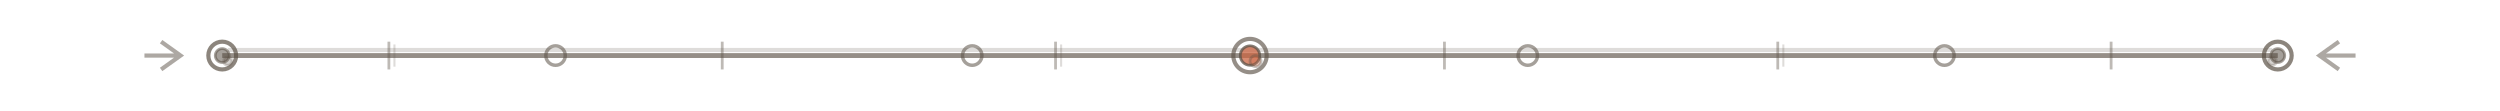 <svg width="900" height="40" xmlns="http://www.w3.org/2000/svg">
  <!--
    Vintage Technical Manual Style - Diagram Variant (BOLD)
  -->

  <!-- Ghost line for layered effect -->
  <line x1="82" y1="18" x2="818" y2="18" stroke="#5c5247" stroke-width="1.5" opacity="0.2"/>

  <!-- Main horizontal rule - bolder -->
  <line x1="80" y1="20" x2="820" y2="20" stroke="#5c5247" stroke-width="1.75" opacity="0.65"/>

  <!-- Technical node markers along the line -->
  <g fill="none" stroke="#5c5247">
    <!-- Left terminal node - bolder -->
    <circle cx="80" cy="20" r="5" stroke-width="1.5" opacity="0.7"/>
    <circle cx="80" cy="20" r="2.5" fill="#5c5247" opacity="0.55"/>
    <circle cx="82" cy="22" r="1.5" fill="#5c5247" opacity="0.25"/>

    <!-- Intermediate nodes - larger -->
    <circle cx="200" cy="20" r="3.5" stroke-width="1.25" opacity="0.55"/>
    <circle cx="350" cy="20" r="3.5" stroke-width="1.25" opacity="0.55"/>

    <!-- Center node - emphasized -->
    <circle cx="450" cy="20" r="6" stroke-width="1.5" opacity="0.65"/>
    <circle cx="450" cy="20" r="3.5" fill="#c96442" opacity="0.75"/>
    <circle cx="452" cy="22" r="2" fill="#c96442" opacity="0.35"/>

    <!-- Intermediate nodes -->
    <circle cx="550" cy="20" r="3.5" stroke-width="1.25" opacity="0.55"/>
    <circle cx="700" cy="20" r="3.5" stroke-width="1.25" opacity="0.55"/>

    <!-- Right terminal node - bolder -->
    <circle cx="820" cy="20" r="5" stroke-width="1.5" opacity="0.7"/>
    <circle cx="820" cy="20" r="2.5" fill="#5c5247" opacity="0.55"/>
    <circle cx="818" cy="22" r="1.5" fill="#5c5247" opacity="0.25"/>
  </g>

  <!-- Measurement ticks - bolder, doubled -->
  <g stroke="#5c5247" opacity="0.4">
    <line x1="140" y1="15" x2="140" y2="25" stroke-width="1"/>
    <line x1="142" y1="16" x2="142" y2="24" stroke-width="0.75" opacity="0.5"/>
    <line x1="260" y1="15" x2="260" y2="25" stroke-width="1"/>
    <line x1="380" y1="15" x2="380" y2="25" stroke-width="1"/>
    <line x1="382" y1="16" x2="382" y2="24" stroke-width="0.75" opacity="0.5"/>
    <line x1="520" y1="15" x2="520" y2="25" stroke-width="1"/>
    <line x1="640" y1="15" x2="640" y2="25" stroke-width="1"/>
    <line x1="642" y1="16" x2="642" y2="24" stroke-width="0.75" opacity="0.5"/>
    <line x1="760" y1="15" x2="760" y2="25" stroke-width="1"/>
  </g>

  <!-- Directional arrows at ends - bolder -->
  <g stroke="#5c5247" stroke-width="1.5" fill="none" opacity="0.5">
    <path d="M 52 20 L 65 20 M 58 15 L 65 20 L 58 25"/>
    <path d="M 848 20 L 835 20 M 842 15 L 835 20 L 842 25"/>
  </g>
</svg>